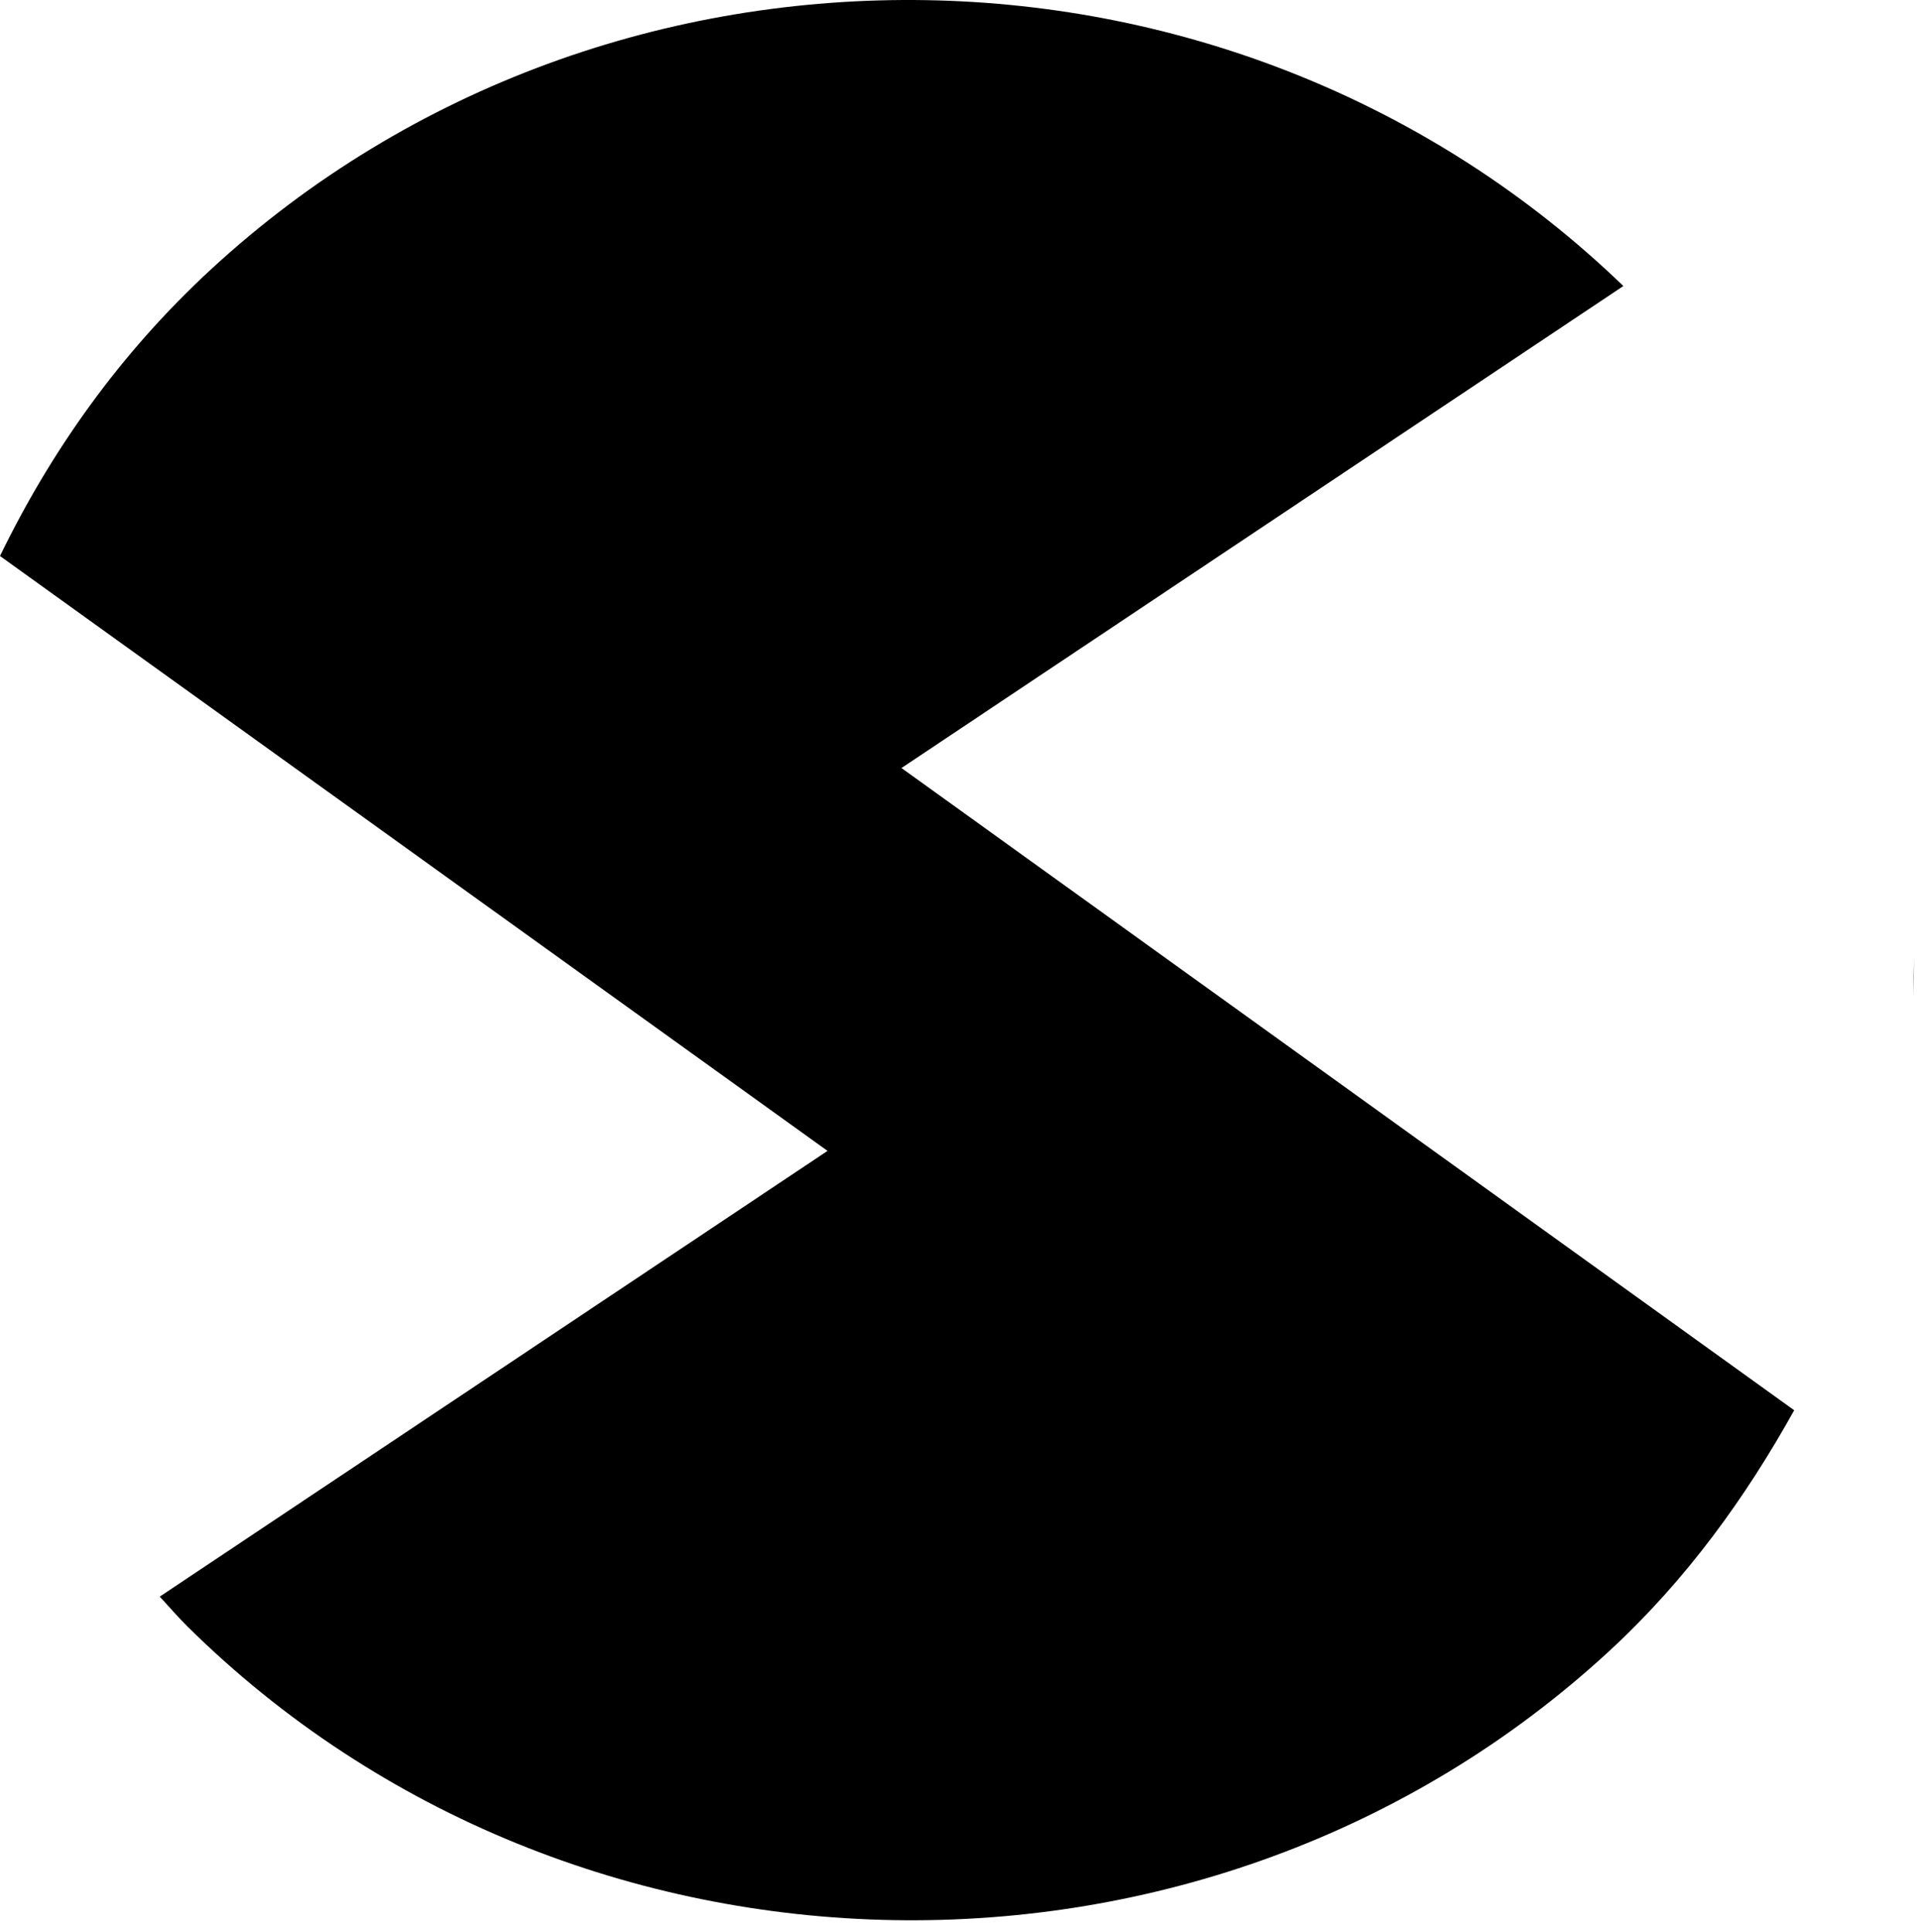 <?xml version="1.0" encoding="UTF-8" standalone="no"?>
<!DOCTYPE svg PUBLIC "-//W3C//DTD SVG 1.1//EN" "http://www.w3.org/Graphics/SVG/1.1/DTD/svg11.dtd">
<svg width="100%" height="100%" viewBox="0 0 156 157" version="1.1" xmlns="http://www.w3.org/2000/svg" xmlns:xlink="http://www.w3.org/1999/xlink" xml:space="preserve" xmlns:serif="http://www.serif.com/" style="fill-rule:evenodd;clip-rule:evenodd;stroke-linejoin:round;stroke-miterlimit:2;">
    <g transform="matrix(1,0,0,1,-818.705,-495.186)">
        <path d="M894.01,495.199C873.103,494.834 852.082,502.105 835.864,517.061C828.413,523.932 822.816,531.9 818.705,540.369L885.942,588.71L831.683,624.931C832.439,625.743 833.141,626.572 833.939,627.36C865.31,658.386 916.997,659.288 949.432,629.376C955.765,623.536 960.563,616.831 964.483,609.787L891.95,557.598L950.603,518.429C935.004,503.377 914.6,495.559 894.01,495.199ZM974.215,573.081L974.16,576.202C974.201,575.159 974.219,574.126 974.215,573.081Z" style="fill-rule:nonzero;"/>
    </g>
</svg>

